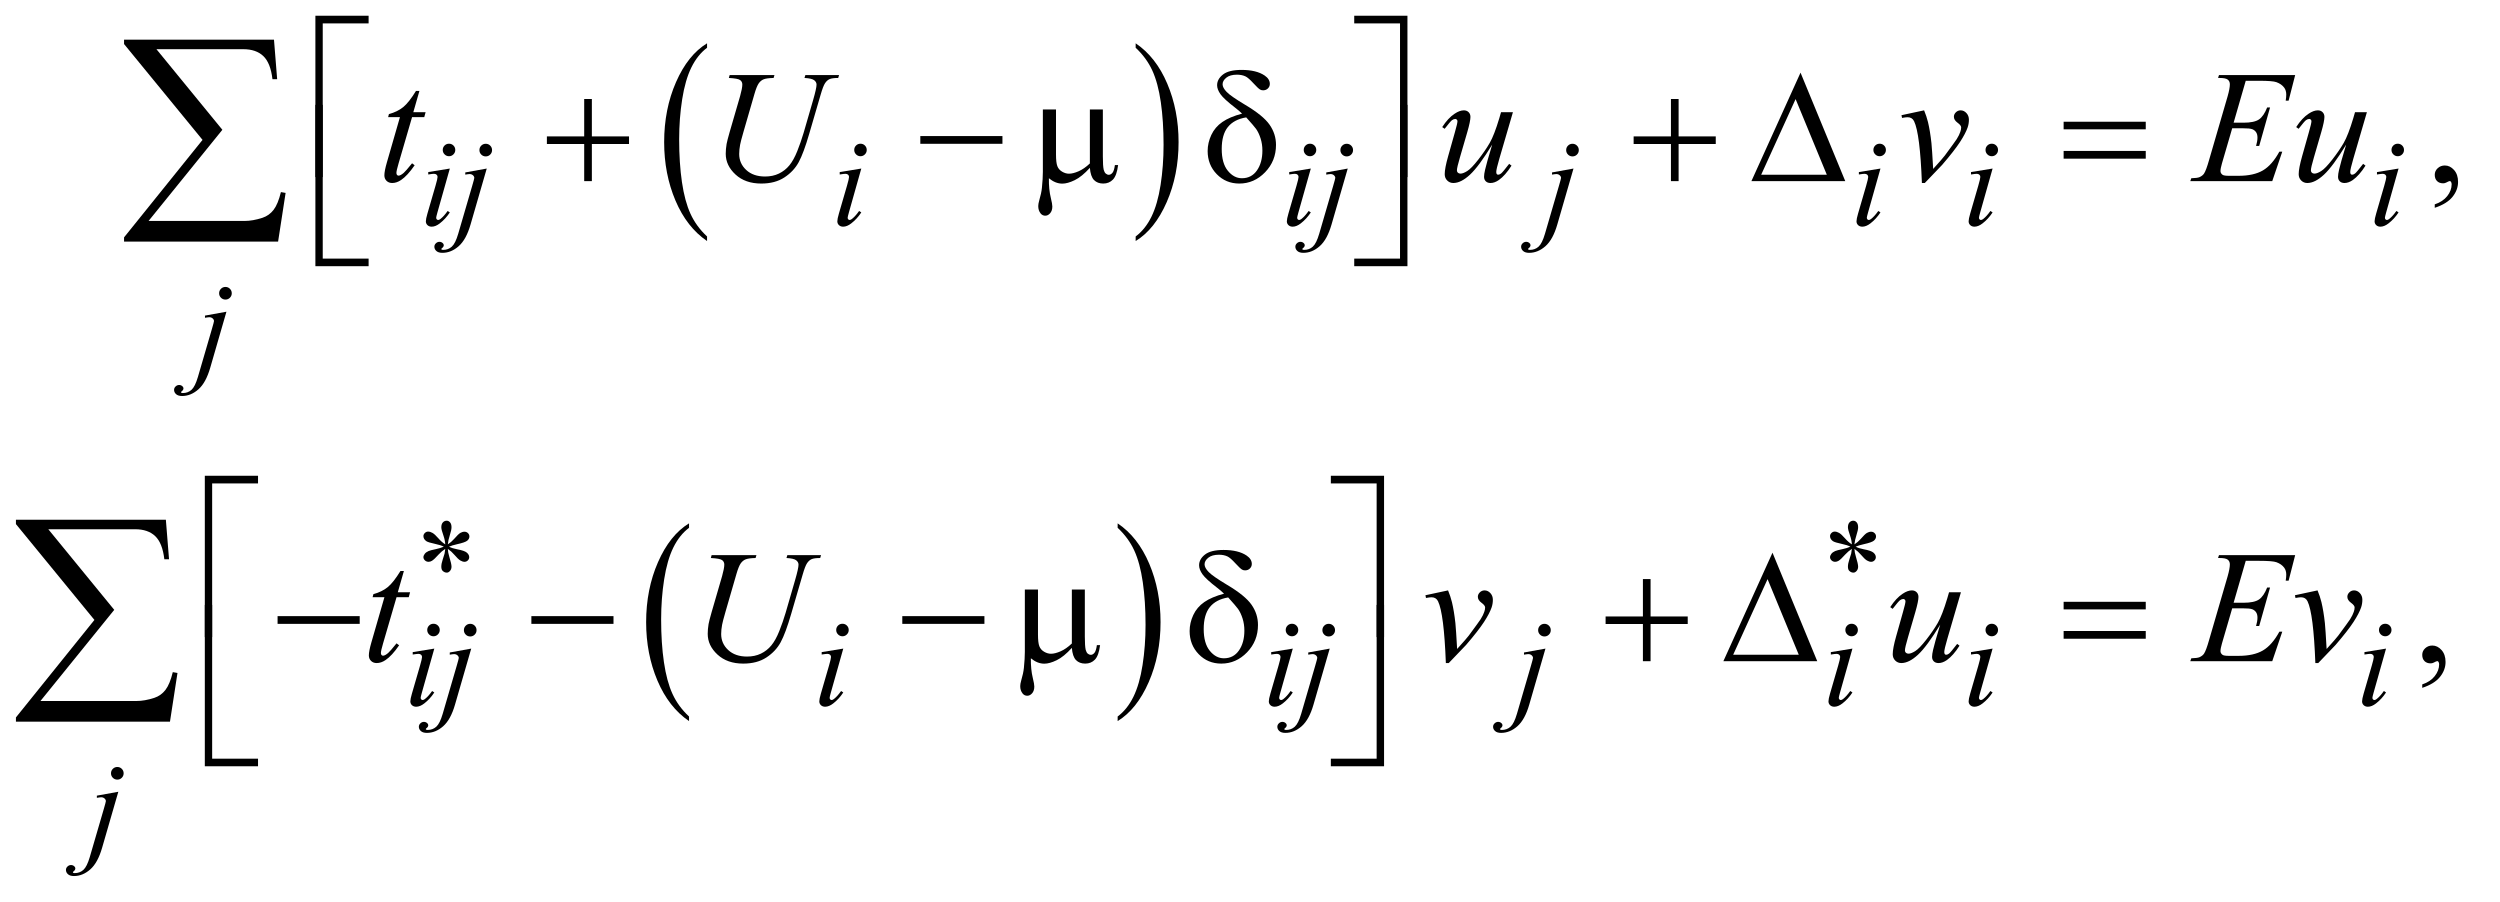 <?xml version="1.0" encoding="UTF-8"?>
<!DOCTYPE svg PUBLIC '-//W3C//DTD SVG 1.0//EN'
          'http://www.w3.org/TR/2001/REC-SVG-20010904/DTD/svg10.dtd'>
<svg stroke-dasharray="none" shape-rendering="auto" xmlns="http://www.w3.org/2000/svg" font-family="'Dialog'" text-rendering="auto" width="244" fill-opacity="1" color-interpolation="auto" color-rendering="auto" preserveAspectRatio="xMidYMid meet" font-size="12px" viewBox="0 0 244 88" fill="black" xmlns:xlink="http://www.w3.org/1999/xlink" stroke="black" image-rendering="auto" stroke-miterlimit="10" stroke-linecap="square" stroke-linejoin="miter" font-style="normal" stroke-width="1" height="88" stroke-dashoffset="0" font-weight="normal" stroke-opacity="1"
><!--Generated by the Batik Graphics2D SVG Generator--><defs id="genericDefs"
  /><g
  ><defs id="defs1"
    ><clipPath clipPathUnits="userSpaceOnUse" id="clipPath1"
      ><path d="M1.093 1.617 L155.307 1.617 L155.307 57.41 L1.093 57.41 L1.093 1.617 Z"
      /></clipPath
      ><clipPath clipPathUnits="userSpaceOnUse" id="clipPath2"
      ><path d="M1.093 1.617 L1.093 57.41 L155.307 57.41 L155.307 1.617 Z"
      /></clipPath
      ><clipPath clipPathUnits="userSpaceOnUse" id="clipPath3"
      ><path d="M35.027 51.645 L35.027 1834.199 L4977.801 1834.199 L4977.801 51.645 Z"
      /></clipPath
      ><clipPath clipPathUnits="userSpaceOnUse" id="clipPath4"
      ><path d="M11.888 51.645 L11.888 1834.199 L5024 1834.199 L5024 51.645 Z"
      /></clipPath
      ><clipPath clipPathUnits="userSpaceOnUse" id="clipPath5"
      ><path d="M23.887 51.645 L23.887 1834.199 L5024 1834.199 L5024 51.645 Z"
      /></clipPath
    ></defs
    ><g transform="scale(1.576,1.576) translate(-1.093,-1.617) matrix(0.031,0,0,0.031,0,0)"
    ><path d="M1447.75 524.547 L1447.75 533.672 Q1407.234 506.125 1384.641 452.828 Q1362.047 399.531 1362.047 336.156 Q1362.047 270.25 1385.797 216.109 Q1409.547 161.969 1447.75 138.656 L1447.75 147.562 Q1428.641 161.969 1416.375 186.984 Q1404.109 211.984 1398.062 250.453 Q1392.016 288.906 1392.016 330.656 Q1392.016 377.906 1397.594 416.062 Q1403.188 454.203 1414.672 479.312 Q1426.156 504.422 1447.75 524.547 Z" stroke="none" clip-path="url(#clipPath3)"
    /></g
    ><g transform="scale(1.576,1.576) translate(-1.093,-1.617) matrix(0.031,0,0,0.031,0,0)"
    ><path d="M2303.984 147.562 L2303.984 138.656 Q2344.516 166 2367.109 219.297 Q2389.703 272.594 2389.703 335.953 Q2389.703 401.859 2365.938 456.109 Q2342.188 510.359 2303.984 533.672 L2303.984 524.547 Q2323.234 510.141 2335.5 485.125 Q2347.781 460.125 2353.75 421.781 Q2359.734 383.422 2359.734 341.453 Q2359.734 294.422 2354.219 256.172 Q2348.703 217.906 2337.141 192.797 Q2325.578 167.688 2303.984 147.562 Z" stroke="none" clip-path="url(#clipPath3)"
    /></g
    ><g transform="scale(1.576,1.576) translate(-1.093,-1.617) matrix(0.031,0,0,0.031,0,0)"
    ><path d="M1411.75 1483.547 L1411.75 1492.672 Q1371.234 1465.125 1348.641 1411.828 Q1326.047 1358.531 1326.047 1295.156 Q1326.047 1229.25 1349.797 1175.11 Q1373.547 1120.969 1411.75 1097.656 L1411.75 1106.562 Q1392.641 1120.969 1380.375 1145.984 Q1368.109 1170.984 1362.062 1209.453 Q1356.016 1247.906 1356.016 1289.656 Q1356.016 1336.906 1361.594 1375.062 Q1367.188 1413.203 1378.672 1438.312 Q1390.156 1463.422 1411.75 1483.547 Z" stroke="none" clip-path="url(#clipPath3)"
    /></g
    ><g transform="scale(1.576,1.576) translate(-1.093,-1.617) matrix(0.031,0,0,0.031,0,0)"
    ><path d="M2267.984 1106.562 L2267.984 1097.656 Q2308.516 1125 2331.109 1178.297 Q2353.703 1231.594 2353.703 1294.953 Q2353.703 1360.86 2329.938 1415.11 Q2306.188 1469.36 2267.984 1492.672 L2267.984 1483.547 Q2287.234 1469.141 2299.5 1444.125 Q2311.781 1419.125 2317.75 1380.781 Q2323.734 1342.422 2323.734 1300.453 Q2323.734 1253.422 2318.219 1215.172 Q2312.703 1176.906 2301.141 1151.797 Q2289.578 1126.688 2267.984 1106.563 Z" stroke="none" clip-path="url(#clipPath3)"
    /></g
    ><g transform="scale(1.576,1.576) translate(-1.093,-1.617) matrix(0.031,0,0,0.031,0,0)"
    ><path d="M4899.188 467.281 L4899.188 460.406 Q4915.281 455.094 4924.109 443.922 Q4932.938 432.75 4932.938 420.25 Q4932.938 417.281 4931.531 415.25 Q4930.438 413.844 4929.344 413.844 Q4927.625 413.844 4921.844 416.969 Q4919.031 418.375 4915.906 418.375 Q4908.25 418.375 4903.719 413.844 Q4899.188 409.312 4899.188 401.344 Q4899.188 393.688 4905.047 388.219 Q4910.906 382.75 4919.344 382.75 Q4929.656 382.75 4937.703 391.734 Q4945.75 400.719 4945.75 415.562 Q4945.75 431.656 4934.578 445.484 Q4923.406 459.312 4899.188 467.281 Z" stroke="none" clip-path="url(#clipPath3)"
    /></g
    ><g transform="scale(1.576,1.576) translate(-1.093,-1.617) matrix(0.031,0,0,0.031,0,0)"
    ><path d="M4874.188 1426.281 L4874.188 1419.406 Q4890.281 1414.094 4899.109 1402.922 Q4907.938 1391.75 4907.938 1379.25 Q4907.938 1376.281 4906.531 1374.25 Q4905.438 1372.844 4904.344 1372.844 Q4902.625 1372.844 4896.844 1375.969 Q4894.031 1377.375 4890.906 1377.375 Q4883.25 1377.375 4878.719 1372.844 Q4874.188 1368.313 4874.188 1360.344 Q4874.188 1352.688 4880.047 1347.219 Q4885.906 1341.75 4894.344 1341.75 Q4904.656 1341.75 4912.703 1350.735 Q4920.75 1359.719 4920.75 1374.563 Q4920.75 1390.656 4909.578 1404.485 Q4898.406 1418.313 4874.188 1426.281 Z" stroke="none" clip-path="url(#clipPath3)"
    /></g
    ><g transform="scale(1.576,1.576) translate(-1.093,-1.617) matrix(0.031,0,0,0.031,0,0)"
    ><path d="M932.25 339.25 Q937.5 339.25 941.125 342.875 Q944.75 346.5 944.75 351.75 Q944.75 356.875 941.062 360.562 Q937.375 364.25 932.25 364.25 Q927.125 364.25 923.438 360.562 Q919.75 356.875 919.75 351.75 Q919.75 346.5 923.375 342.875 Q927 339.25 932.25 339.25 ZM933.875 388.875 L909.125 476.5 Q906.625 485.375 906.625 487.125 Q906.625 489.125 907.812 490.375 Q909 491.625 910.625 491.625 Q912.5 491.625 915.125 489.625 Q922.25 484 929.5 473.625 L933.875 476.5 Q925.375 489.5 913.875 498.375 Q905.375 505 897.625 505 Q892.5 505 889.25 501.938 Q886 498.875 886 494.25 Q886 489.625 889.125 478.875 L905.375 422.875 Q909.375 409.125 909.375 405.625 Q909.375 402.875 907.438 401.125 Q905.5 399.375 902.125 399.375 Q899.375 399.375 890.75 400.75 L890.75 395.875 ZM1005.625 339.375 Q1010.875 339.375 1014.562 343.062 Q1018.25 346.75 1018.25 352 Q1018.25 357.25 1014.562 360.938 Q1010.875 364.625 1005.625 364.625 Q1000.375 364.625 996.688 360.938 Q993 357.25 993 352 Q993 346.75 996.688 343.062 Q1000.375 339.375 1005.625 339.375 ZM1007.625 388.875 L975.25 500.75 Q966.625 530.75 951.562 544 Q936.5 557.25 919 557.25 Q911.125 557.25 907.062 553.625 Q903 550 903 545 Q903 541.125 906.062 538.188 Q909.125 535.25 913.125 535.25 Q916.75 535.25 919.5 537.625 Q921.75 539.5 921.75 541.875 Q921.75 545.125 918.625 547.5 Q916.875 548.875 916.875 549.75 L917.125 550.375 Q917.5 550.875 918.25 551.125 Q919 551.375 920.5 551.375 Q930.625 551.375 937.812 544.938 Q945 538.5 950.625 519.25 L978.625 423.25 Q982.75 409.125 982.75 407.625 Q982.75 404.625 980.062 402.25 Q977.375 399.875 973.25 399.875 Q971.625 399.875 969.5 400.25 Q967.875 400.5 964.75 401 L964.75 396.625 ZM1754.25 339.25 Q1759.5 339.25 1763.125 342.875 Q1766.75 346.5 1766.75 351.75 Q1766.75 356.875 1763.062 360.562 Q1759.375 364.25 1754.25 364.25 Q1749.125 364.25 1745.438 360.562 Q1741.75 356.875 1741.75 351.75 Q1741.75 346.5 1745.375 342.875 Q1749 339.25 1754.25 339.25 ZM1755.875 388.875 L1731.125 476.5 Q1728.625 485.375 1728.625 487.125 Q1728.625 489.125 1729.812 490.375 Q1731 491.625 1732.625 491.625 Q1734.5 491.625 1737.125 489.625 Q1744.25 484 1751.5 473.625 L1755.875 476.5 Q1747.375 489.5 1735.875 498.375 Q1727.375 505 1719.625 505 Q1714.5 505 1711.25 501.938 Q1708 498.875 1708 494.25 Q1708 489.625 1711.125 478.875 L1727.375 422.875 Q1731.375 409.125 1731.375 405.625 Q1731.375 402.875 1729.438 401.125 Q1727.5 399.375 1724.125 399.375 Q1721.375 399.375 1712.75 400.75 L1712.75 395.875 ZM2652.25 339.25 Q2657.5 339.25 2661.125 342.875 Q2664.75 346.5 2664.75 351.75 Q2664.75 356.875 2661.062 360.562 Q2657.375 364.25 2652.25 364.25 Q2647.125 364.25 2643.438 360.562 Q2639.75 356.875 2639.75 351.75 Q2639.75 346.5 2643.375 342.875 Q2647 339.25 2652.25 339.25 ZM2653.875 388.875 L2629.125 476.5 Q2626.625 485.375 2626.625 487.125 Q2626.625 489.125 2627.812 490.375 Q2629 491.625 2630.625 491.625 Q2632.5 491.625 2635.125 489.625 Q2642.25 484 2649.5 473.625 L2653.875 476.5 Q2645.375 489.5 2633.875 498.375 Q2625.375 505 2617.625 505 Q2612.5 505 2609.25 501.938 Q2606 498.875 2606 494.25 Q2606 489.625 2609.125 478.875 L2625.375 422.875 Q2629.375 409.125 2629.375 405.625 Q2629.375 402.875 2627.438 401.125 Q2625.5 399.375 2622.125 399.375 Q2619.375 399.375 2610.75 400.75 L2610.75 395.875 ZM2725.625 339.375 Q2730.875 339.375 2734.562 343.062 Q2738.25 346.75 2738.25 352 Q2738.25 357.25 2734.562 360.938 Q2730.875 364.625 2725.625 364.625 Q2720.375 364.625 2716.688 360.938 Q2713 357.25 2713 352 Q2713 346.75 2716.688 343.062 Q2720.375 339.375 2725.625 339.375 ZM2727.625 388.875 L2695.25 500.75 Q2686.625 530.75 2671.562 544 Q2656.5 557.25 2639 557.25 Q2631.125 557.25 2627.062 553.625 Q2623 550 2623 545 Q2623 541.125 2626.062 538.188 Q2629.125 535.25 2633.125 535.25 Q2636.75 535.25 2639.5 537.625 Q2641.75 539.5 2641.75 541.875 Q2641.75 545.125 2638.625 547.5 Q2636.875 548.875 2636.875 549.75 L2637.125 550.375 Q2637.5 550.875 2638.25 551.125 Q2639 551.375 2640.5 551.375 Q2650.625 551.375 2657.812 544.938 Q2665 538.5 2670.625 519.25 L2698.625 423.25 Q2702.75 409.125 2702.75 407.625 Q2702.75 404.625 2700.062 402.25 Q2697.375 399.875 2693.25 399.875 Q2691.625 399.875 2689.5 400.25 Q2687.875 400.5 2684.75 401 L2684.75 396.625 ZM3176.625 339.375 Q3181.875 339.375 3185.562 343.062 Q3189.25 346.75 3189.25 352 Q3189.25 357.25 3185.562 360.938 Q3181.875 364.625 3176.625 364.625 Q3171.375 364.625 3167.688 360.938 Q3164 357.25 3164 352 Q3164 346.75 3167.688 343.062 Q3171.375 339.375 3176.625 339.375 ZM3178.625 388.875 L3146.25 500.75 Q3137.625 530.75 3122.562 544 Q3107.5 557.25 3090 557.25 Q3082.125 557.25 3078.062 553.625 Q3074 550 3074 545 Q3074 541.125 3077.062 538.188 Q3080.125 535.25 3084.125 535.25 Q3087.75 535.25 3090.5 537.625 Q3092.75 539.5 3092.75 541.875 Q3092.75 545.125 3089.625 547.5 Q3087.875 548.875 3087.875 549.75 L3088.125 550.375 Q3088.5 550.875 3089.25 551.125 Q3090 551.375 3091.5 551.375 Q3101.625 551.375 3108.812 544.938 Q3116 538.5 3121.625 519.25 L3149.625 423.25 Q3153.75 409.125 3153.75 407.625 Q3153.75 404.625 3151.062 402.25 Q3148.375 399.875 3144.25 399.875 Q3142.625 399.875 3140.5 400.25 Q3138.875 400.5 3135.75 401 L3135.75 396.625 ZM3790.25 339.25 Q3795.5 339.25 3799.125 342.875 Q3802.75 346.5 3802.75 351.75 Q3802.75 356.875 3799.062 360.562 Q3795.375 364.25 3790.25 364.25 Q3785.125 364.25 3781.438 360.562 Q3777.75 356.875 3777.75 351.75 Q3777.75 346.5 3781.375 342.875 Q3785 339.25 3790.25 339.25 ZM3791.875 388.875 L3767.125 476.5 Q3764.625 485.375 3764.625 487.125 Q3764.625 489.125 3765.812 490.375 Q3767 491.625 3768.625 491.625 Q3770.5 491.625 3773.125 489.625 Q3780.25 484 3787.5 473.625 L3791.875 476.5 Q3783.375 489.5 3771.875 498.375 Q3763.375 505 3755.625 505 Q3750.5 505 3747.25 501.938 Q3744 498.875 3744 494.25 Q3744 489.625 3747.125 478.875 L3763.375 422.875 Q3767.375 409.125 3767.375 405.625 Q3767.375 402.875 3765.438 401.125 Q3763.5 399.375 3760.125 399.375 Q3757.375 399.375 3748.75 400.75 L3748.75 395.875 ZM4014.25 339.25 Q4019.5 339.25 4023.125 342.875 Q4026.75 346.5 4026.75 351.75 Q4026.75 356.875 4023.062 360.562 Q4019.375 364.25 4014.25 364.25 Q4009.125 364.25 4005.438 360.562 Q4001.75 356.875 4001.75 351.75 Q4001.75 346.5 4005.375 342.875 Q4009 339.25 4014.25 339.25 ZM4015.875 388.875 L3991.125 476.5 Q3988.625 485.375 3988.625 487.125 Q3988.625 489.125 3989.812 490.375 Q3991 491.625 3992.625 491.625 Q3994.5 491.625 3997.125 489.625 Q4004.25 484 4011.5 473.625 L4015.875 476.5 Q4007.375 489.5 3995.875 498.375 Q3987.375 505 3979.625 505 Q3974.5 505 3971.25 501.938 Q3968 498.875 3968 494.25 Q3968 489.625 3971.125 478.875 L3987.375 422.875 Q3991.375 409.125 3991.375 405.625 Q3991.375 402.875 3989.438 401.125 Q3987.5 399.375 3984.125 399.375 Q3981.375 399.375 3972.75 400.75 L3972.75 395.875 ZM4825.25 339.25 Q4830.5 339.25 4834.125 342.875 Q4837.75 346.5 4837.75 351.75 Q4837.75 356.875 4834.062 360.562 Q4830.375 364.25 4825.25 364.25 Q4820.125 364.25 4816.438 360.562 Q4812.75 356.875 4812.75 351.75 Q4812.75 346.5 4816.375 342.875 Q4820 339.25 4825.25 339.25 ZM4826.875 388.875 L4802.125 476.5 Q4799.625 485.375 4799.625 487.125 Q4799.625 489.125 4800.812 490.375 Q4802 491.625 4803.625 491.625 Q4805.5 491.625 4808.125 489.625 Q4815.25 484 4822.5 473.625 L4826.875 476.5 Q4818.375 489.5 4806.875 498.375 Q4798.375 505 4790.625 505 Q4785.5 505 4782.25 501.938 Q4779 498.875 4779 494.25 Q4779 489.625 4782.125 478.875 L4798.375 422.875 Q4802.375 409.125 4802.375 405.625 Q4802.375 402.875 4800.438 401.125 Q4798.5 399.375 4795.125 399.375 Q4792.375 399.375 4783.75 400.75 L4783.75 395.875 Z" stroke="none" clip-path="url(#clipPath3)"
    /></g
    ><g transform="scale(1.576,1.576) translate(-1.093,-1.617) matrix(0.031,0,0,0.031,0,0)"
    ><path d="M485.625 625.375 Q490.875 625.375 494.562 629.062 Q498.25 632.75 498.25 638 Q498.25 643.25 494.562 646.938 Q490.875 650.625 485.625 650.625 Q480.375 650.625 476.688 646.938 Q473 643.25 473 638 Q473 632.75 476.688 629.062 Q480.375 625.375 485.625 625.375 ZM487.625 674.875 L455.25 786.75 Q446.625 816.75 431.562 830 Q416.5 843.25 399 843.25 Q391.125 843.25 387.062 839.625 Q383 836 383 831 Q383 827.125 386.062 824.188 Q389.125 821.25 393.125 821.25 Q396.75 821.25 399.5 823.625 Q401.75 825.5 401.75 827.875 Q401.75 831.125 398.625 833.5 Q396.875 834.875 396.875 835.75 L397.125 836.375 Q397.5 836.875 398.25 837.125 Q399 837.375 400.5 837.375 Q410.625 837.375 417.812 830.938 Q425 824.5 430.625 805.25 L458.625 709.25 Q462.75 695.125 462.75 693.625 Q462.75 690.625 460.062 688.25 Q457.375 685.875 453.25 685.875 Q451.625 685.875 449.5 686.25 Q447.875 686.5 444.75 687 L444.75 682.625 Z" stroke="none" clip-path="url(#clipPath3)"
    /></g
    ><g transform="scale(1.576,1.576) translate(-1.093,-1.617) matrix(0.031,0,0,0.031,0,0)"
    ><path d="M901.25 1298.25 Q906.5 1298.25 910.125 1301.875 Q913.75 1305.5 913.75 1310.75 Q913.75 1315.875 910.062 1319.562 Q906.375 1323.25 901.25 1323.25 Q896.125 1323.25 892.438 1319.562 Q888.75 1315.875 888.75 1310.75 Q888.75 1305.5 892.375 1301.875 Q896 1298.25 901.25 1298.25 ZM902.875 1347.875 L878.125 1435.5 Q875.625 1444.375 875.625 1446.125 Q875.625 1448.125 876.812 1449.375 Q878 1450.625 879.625 1450.625 Q881.5 1450.625 884.125 1448.625 Q891.25 1443 898.5 1432.625 L902.875 1435.5 Q894.375 1448.5 882.875 1457.375 Q874.375 1464 866.625 1464 Q861.5 1464 858.25 1460.938 Q855 1457.875 855 1453.25 Q855 1448.625 858.125 1437.875 L874.375 1381.875 Q878.375 1368.125 878.375 1364.625 Q878.375 1361.875 876.438 1360.125 Q874.5 1358.375 871.125 1358.375 Q868.375 1358.375 859.75 1359.75 L859.75 1354.875 ZM974.625 1298.375 Q979.875 1298.375 983.562 1302.062 Q987.25 1305.75 987.25 1311 Q987.25 1316.25 983.562 1319.938 Q979.875 1323.625 974.625 1323.625 Q969.375 1323.625 965.688 1319.938 Q962 1316.25 962 1311 Q962 1305.75 965.688 1302.062 Q969.375 1298.375 974.625 1298.375 ZM976.625 1347.875 L944.25 1459.75 Q935.625 1489.75 920.562 1503 Q905.5 1516.25 888 1516.25 Q880.125 1516.25 876.062 1512.625 Q872 1509 872 1504 Q872 1500.125 875.062 1497.188 Q878.125 1494.25 882.125 1494.25 Q885.75 1494.25 888.5 1496.625 Q890.75 1498.5 890.75 1500.875 Q890.75 1504.125 887.625 1506.5 Q885.875 1507.875 885.875 1508.75 L886.125 1509.375 Q886.5 1509.875 887.25 1510.125 Q888 1510.375 889.5 1510.375 Q899.625 1510.375 906.812 1503.938 Q914 1497.5 919.625 1478.25 L947.625 1382.25 Q951.75 1368.125 951.75 1366.625 Q951.75 1363.625 949.062 1361.25 Q946.375 1358.875 942.25 1358.875 Q940.625 1358.875 938.5 1359.25 Q936.875 1359.5 933.75 1360 L933.75 1355.625 ZM1718.25 1298.25 Q1723.5 1298.25 1727.125 1301.875 Q1730.75 1305.5 1730.75 1310.75 Q1730.75 1315.875 1727.062 1319.562 Q1723.375 1323.25 1718.25 1323.25 Q1713.125 1323.25 1709.438 1319.562 Q1705.75 1315.875 1705.75 1310.75 Q1705.75 1305.5 1709.375 1301.875 Q1713 1298.25 1718.25 1298.25 ZM1719.875 1347.875 L1695.125 1435.5 Q1692.625 1444.375 1692.625 1446.125 Q1692.625 1448.125 1693.812 1449.375 Q1695 1450.625 1696.625 1450.625 Q1698.5 1450.625 1701.125 1448.625 Q1708.25 1443 1715.5 1432.625 L1719.875 1435.5 Q1711.375 1448.5 1699.875 1457.375 Q1691.375 1464 1683.625 1464 Q1678.5 1464 1675.25 1460.938 Q1672 1457.875 1672 1453.25 Q1672 1448.625 1675.125 1437.875 L1691.375 1381.875 Q1695.375 1368.125 1695.375 1364.625 Q1695.375 1361.875 1693.438 1360.125 Q1691.5 1358.375 1688.125 1358.375 Q1685.375 1358.375 1676.75 1359.75 L1676.75 1354.875 ZM2616.25 1298.25 Q2621.5 1298.25 2625.125 1301.875 Q2628.75 1305.5 2628.75 1310.75 Q2628.75 1315.875 2625.062 1319.562 Q2621.375 1323.25 2616.25 1323.25 Q2611.125 1323.25 2607.438 1319.562 Q2603.75 1315.875 2603.75 1310.75 Q2603.75 1305.5 2607.375 1301.875 Q2611 1298.25 2616.25 1298.25 ZM2617.875 1347.875 L2593.125 1435.5 Q2590.625 1444.375 2590.625 1446.125 Q2590.625 1448.125 2591.812 1449.375 Q2593 1450.625 2594.625 1450.625 Q2596.5 1450.625 2599.125 1448.625 Q2606.25 1443 2613.5 1432.625 L2617.875 1435.5 Q2609.375 1448.5 2597.875 1457.375 Q2589.375 1464 2581.625 1464 Q2576.5 1464 2573.25 1460.938 Q2570 1457.875 2570 1453.25 Q2570 1448.625 2573.125 1437.875 L2589.375 1381.875 Q2593.375 1368.125 2593.375 1364.625 Q2593.375 1361.875 2591.438 1360.125 Q2589.5 1358.375 2586.125 1358.375 Q2583.375 1358.375 2574.75 1359.75 L2574.75 1354.875 ZM2689.625 1298.375 Q2694.875 1298.375 2698.562 1302.062 Q2702.25 1305.75 2702.25 1311 Q2702.25 1316.25 2698.562 1319.938 Q2694.875 1323.625 2689.625 1323.625 Q2684.375 1323.625 2680.688 1319.938 Q2677 1316.25 2677 1311 Q2677 1305.75 2680.688 1302.062 Q2684.375 1298.375 2689.625 1298.375 ZM2691.625 1347.875 L2659.25 1459.75 Q2650.625 1489.75 2635.562 1503 Q2620.5 1516.25 2603 1516.25 Q2595.125 1516.25 2591.062 1512.625 Q2587 1509 2587 1504 Q2587 1500.125 2590.062 1497.188 Q2593.125 1494.25 2597.125 1494.25 Q2600.75 1494.25 2603.5 1496.625 Q2605.75 1498.5 2605.75 1500.875 Q2605.75 1504.125 2602.625 1506.5 Q2600.875 1507.875 2600.875 1508.75 L2601.125 1509.375 Q2601.5 1509.875 2602.25 1510.125 Q2603 1510.375 2604.5 1510.375 Q2614.625 1510.375 2621.812 1503.938 Q2629 1497.5 2634.625 1478.25 L2662.625 1382.25 Q2666.75 1368.125 2666.75 1366.625 Q2666.75 1363.625 2664.062 1361.25 Q2661.375 1358.875 2657.25 1358.875 Q2655.625 1358.875 2653.5 1359.25 Q2651.875 1359.5 2648.75 1360 L2648.75 1355.625 ZM3120.625 1298.375 Q3125.875 1298.375 3129.562 1302.062 Q3133.25 1305.75 3133.25 1311 Q3133.25 1316.25 3129.562 1319.938 Q3125.875 1323.625 3120.625 1323.625 Q3115.375 1323.625 3111.688 1319.938 Q3108 1316.25 3108 1311 Q3108 1305.75 3111.688 1302.062 Q3115.375 1298.375 3120.625 1298.375 ZM3122.625 1347.875 L3090.25 1459.75 Q3081.625 1489.75 3066.562 1503 Q3051.5 1516.25 3034 1516.25 Q3026.125 1516.25 3022.062 1512.625 Q3018 1509 3018 1504 Q3018 1500.125 3021.062 1497.188 Q3024.125 1494.25 3028.125 1494.25 Q3031.75 1494.25 3034.5 1496.625 Q3036.75 1498.5 3036.75 1500.875 Q3036.75 1504.125 3033.625 1506.5 Q3031.875 1507.875 3031.875 1508.75 L3032.125 1509.375 Q3032.5 1509.875 3033.25 1510.125 Q3034 1510.375 3035.5 1510.375 Q3045.625 1510.375 3052.812 1503.938 Q3060 1497.5 3065.625 1478.25 L3093.625 1382.25 Q3097.75 1368.125 3097.75 1366.625 Q3097.75 1363.625 3095.062 1361.25 Q3092.375 1358.875 3088.25 1358.875 Q3086.625 1358.875 3084.5 1359.25 Q3082.875 1359.5 3079.75 1360 L3079.75 1355.625 ZM3734.25 1298.25 Q3739.5 1298.25 3743.125 1301.875 Q3746.75 1305.5 3746.75 1310.75 Q3746.75 1315.875 3743.062 1319.562 Q3739.375 1323.25 3734.25 1323.25 Q3729.125 1323.25 3725.438 1319.562 Q3721.75 1315.875 3721.75 1310.75 Q3721.75 1305.5 3725.375 1301.875 Q3729 1298.25 3734.25 1298.25 ZM3735.875 1347.875 L3711.125 1435.5 Q3708.625 1444.375 3708.625 1446.125 Q3708.625 1448.125 3709.812 1449.375 Q3711 1450.625 3712.625 1450.625 Q3714.5 1450.625 3717.125 1448.625 Q3724.25 1443 3731.5 1432.625 L3735.875 1435.5 Q3727.375 1448.5 3715.875 1457.375 Q3707.375 1464 3699.625 1464 Q3694.5 1464 3691.25 1460.938 Q3688 1457.875 3688 1453.25 Q3688 1448.625 3691.125 1437.875 L3707.375 1381.875 Q3711.375 1368.125 3711.375 1364.625 Q3711.375 1361.875 3709.438 1360.125 Q3707.5 1358.375 3704.125 1358.375 Q3701.375 1358.375 3692.75 1359.75 L3692.75 1354.875 ZM4014.25 1298.25 Q4019.5 1298.25 4023.125 1301.875 Q4026.75 1305.5 4026.75 1310.75 Q4026.75 1315.875 4023.062 1319.562 Q4019.375 1323.25 4014.25 1323.25 Q4009.125 1323.25 4005.438 1319.562 Q4001.75 1315.875 4001.75 1310.75 Q4001.75 1305.5 4005.375 1301.875 Q4009 1298.25 4014.25 1298.25 ZM4015.875 1347.875 L3991.125 1435.5 Q3988.625 1444.375 3988.625 1446.125 Q3988.625 1448.125 3989.812 1449.375 Q3991 1450.625 3992.625 1450.625 Q3994.5 1450.625 3997.125 1448.625 Q4004.25 1443 4011.5 1432.625 L4015.875 1435.5 Q4007.375 1448.5 3995.875 1457.375 Q3987.375 1464 3979.625 1464 Q3974.5 1464 3971.25 1460.938 Q3968 1457.875 3968 1453.25 Q3968 1448.625 3971.125 1437.875 L3987.375 1381.875 Q3991.375 1368.125 3991.375 1364.625 Q3991.375 1361.875 3989.438 1360.125 Q3987.5 1358.375 3984.125 1358.375 Q3981.375 1358.375 3972.75 1359.75 L3972.75 1354.875 ZM4800.25 1298.25 Q4805.5 1298.25 4809.125 1301.875 Q4812.75 1305.5 4812.75 1310.75 Q4812.75 1315.875 4809.062 1319.562 Q4805.375 1323.25 4800.25 1323.25 Q4795.125 1323.25 4791.438 1319.562 Q4787.75 1315.875 4787.75 1310.75 Q4787.75 1305.5 4791.375 1301.875 Q4795 1298.25 4800.25 1298.25 ZM4801.875 1347.875 L4777.125 1435.5 Q4774.625 1444.375 4774.625 1446.125 Q4774.625 1448.125 4775.812 1449.375 Q4777 1450.625 4778.625 1450.625 Q4780.5 1450.625 4783.125 1448.625 Q4790.25 1443 4797.5 1432.625 L4801.875 1435.5 Q4793.375 1448.5 4781.875 1457.375 Q4773.375 1464 4765.625 1464 Q4760.5 1464 4757.25 1460.938 Q4754 1457.875 4754 1453.25 Q4754 1448.625 4757.125 1437.875 L4773.375 1381.875 Q4777.375 1368.125 4777.375 1364.625 Q4777.375 1361.875 4775.438 1360.125 Q4773.5 1358.375 4770.125 1358.375 Q4767.375 1358.375 4758.75 1359.75 L4758.75 1354.875 Z" stroke="none" clip-path="url(#clipPath3)"
    /></g
    ><g transform="scale(1.576,1.576) translate(-1.093,-1.617) matrix(0.031,0,0,0.031,0,0)"
    ><path d="M269.625 1584.375 Q274.875 1584.375 278.562 1588.062 Q282.25 1591.75 282.25 1597 Q282.25 1602.25 278.562 1605.938 Q274.875 1609.625 269.625 1609.625 Q264.375 1609.625 260.688 1605.938 Q257 1602.25 257 1597 Q257 1591.75 260.688 1588.062 Q264.375 1584.375 269.625 1584.375 ZM271.625 1633.875 L239.25 1745.75 Q230.625 1775.75 215.562 1789 Q200.5 1802.25 183 1802.25 Q175.125 1802.25 171.062 1798.625 Q167 1795 167 1790 Q167 1786.125 170.062 1783.188 Q173.125 1780.25 177.125 1780.25 Q180.75 1780.25 183.5 1782.625 Q185.75 1784.5 185.75 1786.875 Q185.75 1790.125 182.625 1792.5 Q180.875 1793.875 180.875 1794.75 L181.125 1795.375 Q181.5 1795.875 182.25 1796.125 Q183 1796.375 184.5 1796.375 Q194.625 1796.375 201.812 1789.938 Q209 1783.5 214.625 1764.25 L242.625 1668.25 Q246.75 1654.125 246.75 1652.625 Q246.75 1649.625 244.062 1647.25 Q241.375 1644.875 237.25 1644.875 Q235.625 1644.875 233.5 1645.25 Q231.875 1645.5 228.75 1646 L228.75 1641.625 Z" stroke="none" clip-path="url(#clipPath3)"
    /></g
    ><g transform="scale(1.576,1.576) translate(-1.093,-1.617) matrix(0.031,0,0,0.031,0,0)"
    ><path d="M873.125 233.844 L860.938 276.344 L885.469 276.344 L882.812 286.188 L858.438 286.188 L831.562 378.375 Q827.188 393.219 827.188 397.594 Q827.188 400.25 828.438 401.656 Q829.688 403.062 831.406 403.062 Q835.312 403.062 841.719 397.594 Q845.469 394.469 858.438 378.375 L863.594 382.281 Q849.219 403.219 836.406 411.812 Q827.656 417.75 818.75 417.75 Q811.875 417.75 807.5 413.453 Q803.125 409.156 803.125 402.438 Q803.125 394 808.125 376.656 L834.219 286.188 L810.625 286.188 L812.188 280.094 Q829.375 275.406 840.781 266.109 Q852.188 256.812 866.25 233.844 ZM1492.875 202.125 L1582.406 202.125 L1580.688 207.906 Q1566.938 208.219 1561.078 210.484 Q1555.219 212.75 1551.078 218.531 Q1546.938 224.312 1542.406 239.938 L1520.688 314.938 Q1514.906 334.938 1513.812 341.188 Q1511.938 351.188 1511.938 359.781 Q1511.938 378.688 1526 391.734 Q1540.062 404.781 1563.656 404.781 Q1579.125 404.781 1591.312 398.922 Q1603.5 393.062 1612.172 382.516 Q1620.844 371.969 1628.031 353.922 Q1635.219 335.875 1640.687 317.438 L1659.437 252.75 Q1666.469 228.531 1666.469 221.188 Q1666.469 216.031 1661.703 212.359 Q1656.937 208.688 1642.406 207.906 L1644.125 202.125 L1711.468 202.125 L1709.75 207.906 Q1697.875 207.906 1692.64 210.172 Q1687.406 212.438 1683.5 218.297 Q1679.593 224.156 1674.75 241.031 L1651.781 319.625 Q1640.687 357.906 1630.844 376.109 Q1621 394.312 1602.328 406.578 Q1583.656 418.844 1556 418.844 Q1524.125 418.844 1504.593 400.797 Q1485.062 382.75 1485.062 359.469 Q1485.062 350.25 1486.781 339.781 Q1488.031 332.906 1492.875 316.031 L1513.812 244 Q1518.188 228.375 1518.188 221.031 Q1518.188 215.25 1513.734 212.047 Q1509.281 208.844 1491.312 207.906 ZM3057.625 276.344 L3030.438 369.469 Q3024.344 390.25 3024.344 395.719 Q3024.344 398.531 3025.359 399.859 Q3026.375 401.188 3028.094 401.188 Q3030.75 401.188 3033.953 398.766 Q3037.156 396.344 3050.125 379.469 L3054.812 383.062 Q3042.469 402.594 3029.5 411.812 Q3020.906 417.75 3012.938 417.75 Q3006.844 417.75 3003.406 414.312 Q2999.969 410.875 2999.969 405.406 Q2999.969 400.094 3002 391.344 Q3004.5 379.781 3016.219 341.031 Q2989.656 384.625 2971.766 401.188 Q2953.875 417.75 2938.562 417.75 Q2931.375 417.75 2926.375 412.75 Q2921.375 407.75 2921.375 400.094 Q2921.375 388.375 2928.25 364.156 L2941.844 315.875 Q2946.844 298.531 2946.844 294.312 Q2946.844 292.438 2945.516 291.109 Q2944.188 289.781 2942.625 289.781 Q2939.344 289.781 2936.062 292.125 Q2932.781 294.469 2921.219 309.469 L2916.375 306.031 Q2928.094 287.906 2941.219 279.313 Q2951.219 272.594 2959.656 272.594 Q2965.438 272.594 2969.109 276.266 Q2972.781 279.938 2972.781 285.719 Q2972.781 294.156 2966.531 315.875 L2951.844 366.344 Q2945.75 386.969 2945.75 392.438 Q2945.75 395.406 2947.703 397.203 Q2949.656 399 2952.938 399 Q2958.094 399 2966.375 393.844 Q2974.656 388.688 2988.484 370.953 Q3002.312 353.219 3011.297 337.672 Q3020.281 322.125 3030.438 288.219 L3033.875 276.344 ZM3833.875 282.281 L3879.031 272.594 Q3883.875 284.156 3886.844 296.188 Q3891.062 313.844 3893.719 338.062 Q3894.969 350.25 3897.156 389.625 Q3916.688 368.062 3920.438 362.906 Q3941.062 334.938 3944.188 330.094 Q3949.344 321.812 3951.375 315.562 Q3953.094 310.875 3953.094 306.656 Q3953.094 302.594 3945.828 297.281 Q3938.562 291.969 3938.562 285.406 Q3938.562 280.406 3942.547 276.5 Q3946.531 272.594 3952 272.594 Q3958.562 272.594 3963.562 277.984 Q3968.562 283.375 3968.562 291.344 Q3968.562 299.312 3966.062 306.656 Q3962 318.531 3950.906 335.641 Q3939.812 352.75 3915.125 381.5 Q3912 385.094 3880.438 417.75 L3874.656 417.75 Q3870.906 318.844 3859.031 294.312 Q3855.125 286.344 3846.062 286.344 Q3842.156 286.344 3834.969 287.75 ZM4521.594 213.531 L4497.375 297.281 L4517.219 297.281 Q4538.469 297.281 4548 290.797 Q4557.531 284.312 4564.406 266.812 L4570.188 266.812 L4548.469 343.688 L4542.219 343.688 Q4545.031 334 4545.031 327.125 Q4545.031 320.406 4542.297 316.344 Q4539.562 312.281 4534.797 310.328 Q4530.031 308.375 4514.719 308.375 L4494.562 308.375 L4474.094 378.531 Q4471.125 388.688 4471.125 394 Q4471.125 398.062 4475.031 401.188 Q4477.688 403.375 4488.312 403.375 L4507.062 403.375 Q4537.531 403.375 4555.891 392.594 Q4574.25 381.812 4588.781 355.094 L4594.562 355.094 L4574.562 414 L4410.812 414 L4412.844 408.219 Q4425.031 407.906 4429.25 406.031 Q4435.5 403.219 4438.312 398.844 Q4442.531 392.438 4448.312 371.969 L4485.5 244.156 Q4489.875 228.688 4489.875 220.562 Q4489.875 214.625 4485.734 211.266 Q4481.594 207.906 4469.562 207.906 L4466.281 207.906 L4468.156 202.125 L4620.344 202.125 L4607.219 253.219 L4601.438 253.219 Q4602.531 246.031 4602.531 241.188 Q4602.531 232.906 4598.469 227.281 Q4593.156 220.094 4583 216.344 Q4575.5 213.531 4548.469 213.531 ZM4763.625 276.344 L4736.438 369.469 Q4730.344 390.25 4730.344 395.719 Q4730.344 398.531 4731.359 399.859 Q4732.375 401.188 4734.094 401.188 Q4736.75 401.188 4739.953 398.766 Q4743.156 396.344 4756.125 379.469 L4760.812 383.062 Q4748.469 402.594 4735.5 411.812 Q4726.906 417.75 4718.938 417.75 Q4712.844 417.75 4709.406 414.312 Q4705.969 410.875 4705.969 405.406 Q4705.969 400.094 4708 391.344 Q4710.5 379.781 4722.219 341.031 Q4695.656 384.625 4677.766 401.188 Q4659.875 417.75 4644.562 417.75 Q4637.375 417.75 4632.375 412.75 Q4627.375 407.75 4627.375 400.094 Q4627.375 388.375 4634.25 364.156 L4647.844 315.875 Q4652.844 298.531 4652.844 294.312 Q4652.844 292.438 4651.516 291.109 Q4650.188 289.781 4648.625 289.781 Q4645.344 289.781 4642.062 292.125 Q4638.781 294.469 4627.219 309.469 L4622.375 306.031 Q4634.094 287.906 4647.219 279.313 Q4657.219 272.594 4665.656 272.594 Q4671.438 272.594 4675.109 276.266 Q4678.781 279.938 4678.781 285.719 Q4678.781 294.156 4672.531 315.875 L4657.844 366.344 Q4651.75 386.969 4651.75 392.438 Q4651.75 395.406 4653.703 397.203 Q4655.656 399 4658.938 399 Q4664.094 399 4672.375 393.844 Q4680.656 388.688 4694.484 370.953 Q4708.312 353.219 4717.297 337.672 Q4726.281 322.125 4736.438 288.219 L4739.875 276.344 Z" stroke="none" clip-path="url(#clipPath3)"
    /></g
    ><g transform="scale(1.576,1.576) translate(-1.093,-1.617) matrix(0.031,0,0,0.031,0,0)"
    ><path d="M842.125 1192.844 L829.938 1235.344 L854.469 1235.344 L851.812 1245.188 L827.438 1245.188 L800.562 1337.375 Q796.188 1352.219 796.188 1356.594 Q796.188 1359.25 797.438 1360.656 Q798.688 1362.062 800.406 1362.062 Q804.312 1362.062 810.719 1356.594 Q814.469 1353.469 827.438 1337.375 L832.594 1341.281 Q818.219 1362.219 805.406 1370.812 Q796.656 1376.75 787.75 1376.75 Q780.875 1376.75 776.5 1372.453 Q772.125 1368.156 772.125 1361.437 Q772.125 1353 777.125 1335.656 L803.219 1245.187 L779.625 1245.187 L781.188 1239.094 Q798.375 1234.406 809.781 1225.109 Q821.188 1215.812 835.25 1192.844 ZM1456.875 1161.125 L1546.406 1161.125 L1544.688 1166.906 Q1530.938 1167.219 1525.078 1169.485 Q1519.219 1171.75 1515.078 1177.531 Q1510.938 1183.312 1506.406 1198.938 L1484.688 1273.938 Q1478.906 1293.938 1477.812 1300.188 Q1475.938 1310.188 1475.938 1318.781 Q1475.938 1337.688 1490 1350.735 Q1504.062 1363.781 1527.656 1363.781 Q1543.125 1363.781 1555.312 1357.922 Q1567.5 1352.063 1576.172 1341.516 Q1584.844 1330.969 1592.031 1312.922 Q1599.219 1294.875 1604.687 1276.438 L1623.437 1211.75 Q1630.469 1187.531 1630.469 1180.188 Q1630.469 1175.031 1625.703 1171.36 Q1620.937 1167.688 1606.406 1166.906 L1608.125 1161.125 L1675.468 1161.125 L1673.75 1166.906 Q1661.875 1166.906 1656.64 1169.172 Q1651.406 1171.438 1647.5 1177.297 Q1643.593 1183.156 1638.75 1200.031 L1615.781 1278.625 Q1604.687 1316.906 1594.844 1335.109 Q1585 1353.312 1566.328 1365.578 Q1547.656 1377.844 1520 1377.844 Q1488.125 1377.844 1468.593 1359.797 Q1449.062 1341.75 1449.062 1318.469 Q1449.062 1309.25 1450.781 1298.781 Q1452.031 1291.906 1456.875 1275.031 L1477.812 1203 Q1482.188 1187.375 1482.188 1180.031 Q1482.188 1174.25 1477.734 1171.047 Q1473.281 1167.844 1455.312 1166.906 ZM2882.875 1241.281 L2928.031 1231.594 Q2932.875 1243.156 2935.844 1255.188 Q2940.062 1272.844 2942.719 1297.063 Q2943.969 1309.25 2946.156 1348.625 Q2965.688 1327.063 2969.438 1321.906 Q2990.062 1293.938 2993.188 1289.094 Q2998.344 1280.813 3000.375 1274.563 Q3002.094 1269.875 3002.094 1265.657 Q3002.094 1261.594 2994.828 1256.282 Q2987.562 1250.969 2987.562 1244.407 Q2987.562 1239.407 2991.547 1235.5 Q2995.531 1231.594 3001 1231.594 Q3007.562 1231.594 3012.562 1236.985 Q3017.562 1242.375 3017.562 1250.344 Q3017.562 1258.313 3015.062 1265.656 Q3011 1277.531 2999.906 1294.641 Q2988.812 1311.75 2964.125 1340.5 Q2961 1344.094 2929.438 1376.75 L2923.656 1376.75 Q2919.906 1277.844 2908.031 1253.313 Q2904.125 1245.344 2895.062 1245.344 Q2891.156 1245.344 2883.969 1246.75 ZM3952.625 1235.344 L3925.438 1328.469 Q3919.344 1349.25 3919.344 1354.719 Q3919.344 1357.531 3920.359 1358.86 Q3921.375 1360.188 3923.094 1360.188 Q3925.75 1360.188 3928.953 1357.766 Q3932.156 1355.344 3945.125 1338.469 L3949.812 1342.063 Q3937.469 1361.594 3924.5 1370.813 Q3915.906 1376.75 3907.938 1376.75 Q3901.844 1376.75 3898.406 1373.313 Q3894.969 1369.875 3894.969 1364.407 Q3894.969 1359.094 3897 1350.344 Q3899.5 1338.782 3911.219 1300.032 Q3884.656 1343.625 3866.766 1360.188 Q3848.875 1376.75 3833.562 1376.75 Q3826.375 1376.75 3821.375 1371.75 Q3816.375 1366.75 3816.375 1359.094 Q3816.375 1347.375 3823.25 1323.156 L3836.844 1274.875 Q3841.844 1257.531 3841.844 1253.313 Q3841.844 1251.438 3840.516 1250.11 Q3839.188 1248.781 3837.625 1248.781 Q3834.344 1248.781 3831.062 1251.125 Q3827.781 1253.469 3816.219 1268.469 L3811.375 1265.031 Q3823.094 1246.906 3836.219 1238.312 Q3846.219 1231.594 3854.656 1231.594 Q3860.438 1231.594 3864.109 1235.265 Q3867.781 1238.937 3867.781 1244.719 Q3867.781 1253.156 3861.531 1274.875 L3846.844 1325.344 Q3840.75 1345.969 3840.75 1351.437 Q3840.75 1354.406 3842.703 1356.203 Q3844.656 1358 3847.938 1358 Q3853.094 1358 3861.375 1352.844 Q3869.656 1347.687 3883.484 1329.953 Q3897.312 1312.219 3906.297 1296.672 Q3915.281 1281.125 3925.438 1247.218 L3928.875 1235.343 ZM4521.594 1172.531 L4497.375 1256.281 L4517.219 1256.281 Q4538.469 1256.281 4548 1249.797 Q4557.531 1243.313 4564.406 1225.813 L4570.188 1225.813 L4548.469 1302.688 L4542.219 1302.688 Q4545.031 1293 4545.031 1286.125 Q4545.031 1279.406 4542.297 1275.344 Q4539.562 1271.281 4534.797 1269.328 Q4530.031 1267.375 4514.719 1267.375 L4494.562 1267.375 L4474.094 1337.531 Q4471.125 1347.688 4471.125 1353 Q4471.125 1357.062 4475.031 1360.188 Q4477.688 1362.375 4488.312 1362.375 L4507.062 1362.375 Q4537.531 1362.375 4555.891 1351.594 Q4574.25 1340.812 4588.781 1314.094 L4594.562 1314.094 L4574.562 1373 L4410.812 1373 L4412.844 1367.219 Q4425.031 1366.906 4429.25 1365.031 Q4435.5 1362.219 4438.312 1357.844 Q4442.531 1351.438 4448.312 1330.969 L4485.5 1203.156 Q4489.875 1187.688 4489.875 1179.562 Q4489.875 1173.625 4485.734 1170.266 Q4481.594 1166.906 4469.562 1166.906 L4466.281 1166.906 L4468.156 1161.125 L4620.344 1161.125 L4607.219 1212.219 L4601.438 1212.219 Q4602.531 1205.031 4602.531 1200.188 Q4602.531 1191.906 4598.469 1186.281 Q4593.156 1179.094 4583 1175.344 Q4575.5 1172.531 4548.469 1172.531 ZM4619.875 1241.281 L4665.031 1231.594 Q4669.875 1243.156 4672.844 1255.188 Q4677.062 1272.844 4679.719 1297.063 Q4680.969 1309.25 4683.156 1348.625 Q4702.688 1327.063 4706.438 1321.906 Q4727.062 1293.938 4730.188 1289.094 Q4735.344 1280.813 4737.375 1274.563 Q4739.094 1269.875 4739.094 1265.657 Q4739.094 1261.594 4731.828 1256.282 Q4724.562 1250.969 4724.562 1244.407 Q4724.562 1239.407 4728.547 1235.5 Q4732.531 1231.594 4738 1231.594 Q4744.562 1231.594 4749.562 1236.985 Q4754.562 1242.375 4754.562 1250.344 Q4754.562 1258.313 4752.062 1265.656 Q4748 1277.531 4736.906 1294.641 Q4725.812 1311.75 4701.125 1340.5 Q4698 1344.094 4666.438 1376.75 L4660.656 1376.75 Q4656.906 1277.844 4645.031 1253.313 Q4641.125 1245.344 4632.062 1245.344 Q4628.156 1245.344 4620.969 1246.75 Z" stroke="none" clip-path="url(#clipPath3)"
    /></g
    ><g transform="scale(1.576,1.576) translate(-1.093,-1.617) matrix(0.031,0,0,0.031,0,0)"
    ><path d="M924.75 1139.625 Q924.25 1131 921.25 1122.5 Q916.875 1110.125 916.875 1105.625 Q916.875 1099.125 920 1095.75 Q923.125 1092.375 927.625 1092.375 Q931.5 1092.375 934.375 1095.75 Q937.25 1099.125 937.25 1105.5 Q937.25 1111 933.938 1121.062 Q930.625 1131.125 929.875 1139.625 Q936.75 1135.25 942.25 1129 Q950.75 1119.125 954.875 1116.75 Q959 1114.375 963.25 1114.375 Q967.25 1114.375 970.125 1117.188 Q973 1120 973 1123.875 Q973 1128.5 968.875 1132.125 Q964.75 1135.75 948.25 1139.375 Q938.625 1141.5 932.25 1144.25 Q938.75 1147.625 948.125 1149.375 Q963.25 1152.125 967.938 1156.25 Q972.625 1160.375 972.625 1165.25 Q972.625 1169 969.812 1171.75 Q967 1174.5 963.25 1174.5 Q959.5 1174.5 954.938 1171.875 Q950.375 1169.25 942.625 1160.125 Q937.5 1154 929.875 1148.625 Q930.125 1155.75 932.75 1164.125 Q937.25 1178.875 937.25 1184.125 Q937.25 1189.25 934.25 1192.688 Q931.25 1196.125 927.875 1196.125 Q923.25 1196.125 919.5 1192.5 Q916.875 1189.875 916.875 1184.125 Q916.875 1178.125 919.75 1169.688 Q922.625 1161.25 923.375 1158.062 Q924.125 1154.875 924.75 1148.625 Q917.375 1153.5 911.875 1159.5 Q902.75 1169.75 898.125 1172.5 Q894.875 1174.5 891.375 1174.5 Q887.125 1174.5 884.125 1171.625 Q881.125 1168.75 881.125 1165.25 Q881.125 1162.125 883.688 1158.688 Q886.25 1155.25 891.375 1153 Q894.75 1151.5 906.75 1149 Q914.5 1147.375 921.875 1144.25 Q915.125 1140.875 905.75 1139 Q890.375 1135.75 886.75 1133.125 Q881.125 1129 881.125 1123.125 Q881.125 1119.75 883.938 1116.938 Q886.75 1114.125 890.5 1114.125 Q894.625 1114.125 899.25 1116.75 Q903.875 1119.375 910.75 1127.312 Q917.625 1135.25 924.75 1139.625 ZM3734.75 1139.625 Q3734.25 1131 3731.25 1122.5 Q3726.875 1110.125 3726.875 1105.625 Q3726.875 1099.125 3730 1095.75 Q3733.125 1092.375 3737.625 1092.375 Q3741.5 1092.375 3744.375 1095.75 Q3747.25 1099.125 3747.25 1105.5 Q3747.25 1111 3743.938 1121.062 Q3740.625 1131.125 3739.875 1139.625 Q3746.75 1135.25 3752.25 1129 Q3760.75 1119.125 3764.875 1116.75 Q3769 1114.375 3773.25 1114.375 Q3777.25 1114.375 3780.125 1117.188 Q3783 1120 3783 1123.875 Q3783 1128.5 3778.875 1132.125 Q3774.75 1135.75 3758.25 1139.375 Q3748.625 1141.5 3742.25 1144.25 Q3748.75 1147.625 3758.125 1149.375 Q3773.25 1152.125 3777.938 1156.25 Q3782.625 1160.375 3782.625 1165.25 Q3782.625 1169 3779.812 1171.75 Q3777 1174.5 3773.25 1174.5 Q3769.5 1174.5 3764.938 1171.875 Q3760.375 1169.25 3752.625 1160.125 Q3747.5 1154 3739.875 1148.625 Q3740.125 1155.75 3742.75 1164.125 Q3747.25 1178.875 3747.25 1184.125 Q3747.25 1189.25 3744.25 1192.688 Q3741.25 1196.125 3737.875 1196.125 Q3733.25 1196.125 3729.5 1192.5 Q3726.875 1189.875 3726.875 1184.125 Q3726.875 1178.125 3729.75 1169.688 Q3732.625 1161.25 3733.375 1158.062 Q3734.125 1154.875 3734.75 1148.625 Q3727.375 1153.5 3721.875 1159.5 Q3712.75 1169.75 3708.125 1172.5 Q3704.875 1174.5 3701.375 1174.5 Q3697.125 1174.5 3694.125 1171.625 Q3691.125 1168.75 3691.125 1165.25 Q3691.125 1162.125 3693.688 1158.688 Q3696.25 1155.25 3701.375 1153 Q3704.75 1151.5 3716.75 1149 Q3724.5 1147.375 3731.875 1144.25 Q3725.125 1140.875 3715.75 1139 Q3700.375 1135.75 3696.75 1133.125 Q3691.125 1129 3691.125 1123.125 Q3691.125 1119.75 3693.938 1116.938 Q3696.75 1114.125 3700.5 1114.125 Q3704.625 1114.125 3709.25 1116.75 Q3713.875 1119.375 3720.75 1127.312 Q3727.625 1135.25 3734.75 1139.625 Z" stroke="none" clip-path="url(#clipPath3)"
    /></g
    ><g transform="scale(1.576,1.576) translate(-1.093,-1.617) matrix(0.03,0,0,0.031,0.735,0)"
    ><path d="M678.156 405.938 L663 405.938 L663 83.594 L772.844 83.594 L772.844 98.906 L678.156 98.906 ZM2807.469 83.594 L2917.312 83.594 L2917.312 405.938 L2902 405.938 L2902 98.906 L2807.469 98.906 Z" stroke="none" clip-path="url(#clipPath4)"
    /></g
    ><g transform="scale(1.576,1.576) translate(-1.093,-1.617) matrix(0.031,0,0,0.031,0,0)"
    ><path d="M1202.312 249.938 L1217.625 249.938 L1217.625 324.625 L1291.844 324.625 L1291.844 339.781 L1217.625 339.781 L1217.625 414 L1202.312 414 L1202.312 339.781 L1127.781 339.781 L1127.781 324.625 L1202.312 324.625 ZM1873.781 324 L2037.844 324 L2037.844 339.469 L1873.781 339.469 ZM2238.438 270.875 L2238.438 365.094 Q2238.438 383.844 2240.156 391.344 Q2241.562 396.656 2244.375 399 Q2247.188 401.344 2250.312 401.344 Q2254.219 401.344 2257.578 397.438 Q2260.938 393.531 2262.5 381.969 L2268.906 381.969 Q2266.25 402.906 2258.594 410.875 Q2250.938 418.844 2239.219 418.844 Q2227.656 418.844 2220.781 411.812 Q2213.906 404.781 2212.5 387.438 Q2196.562 405.094 2182.266 412.047 Q2167.969 419 2157.5 419 Q2150.469 419 2143.75 416.266 Q2137.031 413.531 2130.625 408.219 Q2130.312 430.875 2134.531 447.75 Q2137.5 459.781 2137.5 464.625 Q2137.5 473.062 2133.203 478.062 Q2128.906 483.062 2123.438 483.062 Q2117.812 483.062 2114.219 478.688 Q2109.375 472.75 2109.375 463.844 Q2109.375 459.469 2111.25 452.906 Q2115.625 438.219 2116.719 427.281 Q2118.594 408.531 2118.594 395.406 L2118.594 270.875 L2144.844 270.875 L2144.844 361.031 Q2144.844 376.969 2147.5 384 Q2150.156 391.031 2157.031 395.094 Q2163.906 399.156 2170.781 399.156 Q2178.906 399.156 2190 394.312 Q2201.094 389.469 2212.5 378.688 L2212.5 270.875 ZM2516.531 279.156 Q2510.281 273.062 2503.094 267.594 Q2480.125 249.938 2473.406 240.328 Q2466.688 230.719 2466.688 222.438 Q2466.688 210.25 2478.406 201.031 Q2490.125 191.812 2515.594 191.812 Q2545.125 191.812 2561.688 203.062 Q2572 210.094 2572 219.781 Q2572 225.094 2568.172 228.844 Q2564.344 232.594 2558.562 232.594 Q2555.125 232.594 2552.469 231.031 Q2548.562 228.688 2538.953 218.219 Q2529.344 207.75 2523.719 204.938 Q2516.375 201.344 2506.375 201.344 Q2492.469 201.344 2485.047 207.359 Q2477.625 213.375 2477.625 220.562 Q2477.625 227.438 2485.906 235.953 Q2494.188 244.469 2522.625 261.5 Q2558.719 282.906 2571.531 301.344 Q2584.344 319.781 2584.344 341.656 Q2584.344 373.688 2562.547 396.266 Q2540.75 418.844 2511.062 418.844 Q2484.188 418.844 2465.984 400.094 Q2447.781 381.344 2447.781 353.844 Q2447.781 337.438 2455.125 321.734 Q2462.469 306.031 2477.156 295.875 Q2491.844 285.719 2516.531 279.156 ZM2524.812 286.656 Q2500.438 290.719 2488.172 305.953 Q2475.906 321.188 2475.906 349.781 Q2475.906 378.375 2488.094 393.297 Q2500.281 408.219 2516.219 408.219 Q2535.438 408.219 2546.297 392.594 Q2557.156 376.969 2557.156 352.906 Q2557.156 339.938 2553.484 328.531 Q2549.812 317.125 2544.5 309.625 Q2540.438 304 2524.812 286.656 ZM3373.312 249.938 L3388.625 249.938 L3388.625 324.625 L3462.844 324.625 L3462.844 339.781 L3388.625 339.781 L3388.625 414 L3373.312 414 L3373.312 339.781 L3298.781 339.781 L3298.781 324.625 L3373.312 324.625 ZM3721.562 414 L3534.062 414 L3632.188 197.281 ZM3684.688 401.188 L3622.344 250.094 L3553.594 401.188 ZM4157.781 295.406 L4321.844 295.406 L4321.844 310.562 L4157.781 310.562 ZM4157.781 353.688 L4321.844 353.688 L4321.844 369.156 L4157.781 369.156 Z" stroke="none" clip-path="url(#clipPath3)"
    /></g
    ><g transform="scale(1.576,1.576) translate(-1.093,-1.617) matrix(0.03,0,0,0.031,0.735,0)"
    ><path d="M772.844 583.938 L663 583.938 L663 261.594 L678.156 261.594 L678.156 568.781 L772.844 568.781 ZM2902 261.594 L2917.312 261.594 L2917.312 583.938 L2807.469 583.938 L2807.469 568.781 L2902 568.781 Z" stroke="none" clip-path="url(#clipPath4)"
    /></g
    ><g transform="scale(1.576,1.576) translate(-1.093,-1.617) matrix(0.03,0,0,0.031,0.367,0)"
    ><path d="M462.156 1324.938 L447 1324.938 L447 1002.594 L556.844 1002.594 L556.844 1017.906 L462.156 1017.906 ZM2771.469 1002.594 L2881.312 1002.594 L2881.312 1324.938 L2866 1324.938 L2866 1017.906 L2771.469 1017.906 Z" stroke="none" clip-path="url(#clipPath5)"
    /></g
    ><g transform="scale(1.576,1.576) translate(-1.093,-1.617) matrix(0.031,0,0,0.031,0,0)"
    ><path d="M589.781 1283 L753.844 1283 L753.844 1298.469 L589.781 1298.469 ZM1096.781 1283 L1260.844 1283 L1260.844 1298.469 L1096.781 1298.469 ZM1837.781 1283 L2001.844 1283 L2001.844 1298.469 L1837.781 1298.469 ZM2202.438 1229.875 L2202.438 1324.094 Q2202.438 1342.844 2204.156 1350.344 Q2205.562 1355.656 2208.375 1358 Q2211.188 1360.344 2214.312 1360.344 Q2218.219 1360.344 2221.578 1356.438 Q2224.938 1352.531 2226.5 1340.969 L2232.906 1340.969 Q2230.25 1361.906 2222.594 1369.875 Q2214.938 1377.844 2203.219 1377.844 Q2191.656 1377.844 2184.781 1370.812 Q2177.906 1363.781 2176.5 1346.438 Q2160.562 1364.094 2146.266 1371.047 Q2131.969 1378 2121.5 1378 Q2114.469 1378 2107.75 1375.266 Q2101.031 1372.531 2094.625 1367.219 Q2094.312 1389.875 2098.531 1406.75 Q2101.5 1418.781 2101.5 1423.625 Q2101.5 1432.063 2097.203 1437.063 Q2092.906 1442.063 2087.438 1442.063 Q2081.812 1442.063 2078.219 1437.688 Q2073.375 1431.75 2073.375 1422.844 Q2073.375 1418.469 2075.25 1411.906 Q2079.625 1397.219 2080.719 1386.281 Q2082.594 1367.531 2082.594 1354.406 L2082.594 1229.875 L2108.844 1229.875 L2108.844 1320.031 Q2108.844 1335.969 2111.5 1343 Q2114.156 1350.031 2121.031 1354.094 Q2127.906 1358.156 2134.781 1358.156 Q2142.906 1358.156 2154 1353.312 Q2165.094 1348.469 2176.5 1337.687 L2176.5 1229.875 ZM2480.531 1238.156 Q2474.281 1232.062 2467.094 1226.594 Q2444.125 1208.938 2437.406 1199.328 Q2430.688 1189.719 2430.688 1181.438 Q2430.688 1169.25 2442.406 1160.031 Q2454.125 1150.812 2479.594 1150.812 Q2509.125 1150.812 2525.688 1162.062 Q2536 1169.094 2536 1178.781 Q2536 1184.094 2532.172 1187.844 Q2528.344 1191.594 2522.562 1191.594 Q2519.125 1191.594 2516.469 1190.031 Q2512.562 1187.688 2502.953 1177.219 Q2493.344 1166.75 2487.719 1163.938 Q2480.375 1160.344 2470.375 1160.344 Q2456.469 1160.344 2449.047 1166.36 Q2441.625 1172.375 2441.625 1179.563 Q2441.625 1186.438 2449.906 1194.953 Q2458.188 1203.469 2486.625 1220.5 Q2522.719 1241.906 2535.531 1260.344 Q2548.344 1278.781 2548.344 1300.656 Q2548.344 1332.688 2526.547 1355.266 Q2504.75 1377.844 2475.062 1377.844 Q2448.188 1377.844 2429.984 1359.094 Q2411.781 1340.344 2411.781 1312.844 Q2411.781 1296.438 2419.125 1280.735 Q2426.469 1265.031 2441.156 1254.875 Q2455.844 1244.719 2480.531 1238.156 ZM2488.812 1245.656 Q2464.438 1249.719 2452.172 1264.953 Q2439.906 1280.188 2439.906 1308.781 Q2439.906 1337.375 2452.094 1352.297 Q2464.281 1367.219 2480.219 1367.219 Q2499.438 1367.219 2510.297 1351.594 Q2521.156 1335.969 2521.156 1311.906 Q2521.156 1298.938 2517.484 1287.531 Q2513.812 1276.125 2508.5 1268.625 Q2504.438 1263 2488.812 1245.656 ZM3317.312 1208.938 L3332.625 1208.938 L3332.625 1283.625 L3406.844 1283.625 L3406.844 1298.781 L3332.625 1298.781 L3332.625 1373 L3317.312 1373 L3317.312 1298.781 L3242.781 1298.781 L3242.781 1283.625 L3317.312 1283.625 ZM3665.562 1373 L3478.062 1373 L3576.188 1156.281 ZM3628.688 1360.188 L3566.344 1209.094 L3497.594 1360.188 ZM4157.781 1254.406 L4321.844 1254.406 L4321.844 1269.562 L4157.781 1269.562 ZM4157.781 1312.688 L4321.844 1312.688 L4321.844 1328.156 L4157.781 1328.156 Z" stroke="none" clip-path="url(#clipPath3)"
    /></g
    ><g transform="scale(1.576,1.576) translate(-1.093,-1.617) matrix(0.03,0,0,0.031,0.367,0)"
    ><path d="M556.844 1582.938 L447 1582.938 L447 1260.594 L462.156 1260.594 L462.156 1567.781 L556.844 1567.781 ZM2866 1260.594 L2881.312 1260.594 L2881.312 1582.938 L2771.469 1582.938 L2771.469 1567.781 L2866 1567.781 Z" stroke="none" clip-path="url(#clipPath5)"
    /></g
    ><g transform="scale(1.576,1.576) translate(-1.093,-1.617) matrix(0.031,0,0,0.031,0,0)"
    ><path d="M590.812 534.812 L283.078 534.812 L283.078 526.375 L439.875 331.609 L283.078 140.125 L283.078 131.453 L582.609 131.453 L588.938 210.438 L579.562 210.438 Q575.812 178.094 561.391 164.266 Q546.984 150.438 521.203 150.438 L347.766 150.438 L479.484 311.453 L332.062 493.562 L523.781 493.562 Q540.188 493.562 559.641 487.234 Q573 482.781 581.781 471.422 Q590.578 460.047 596.438 435.906 L605.812 437.547 Z" stroke="none" clip-path="url(#clipPath3)"
    /></g
    ><g transform="scale(1.576,1.576) translate(-1.093,-1.617) matrix(0.031,0,0,0.031,0,0)"
    ><path d="M374.812 1493.812 L67.078 1493.812 L67.078 1485.375 L223.875 1290.609 L67.078 1099.125 L67.078 1090.453 L366.609 1090.453 L372.938 1169.438 L363.562 1169.438 Q359.812 1137.094 345.391 1123.266 Q330.984 1109.438 305.203 1109.438 L131.766 1109.438 L263.484 1270.453 L116.062 1452.562 L307.781 1452.562 Q324.188 1452.562 343.641 1446.234 Q357 1441.781 365.781 1430.422 Q374.578 1419.047 380.438 1394.906 L389.812 1396.547 Z" stroke="none" clip-path="url(#clipPath3)"
    /></g
  ></g
></svg
>
